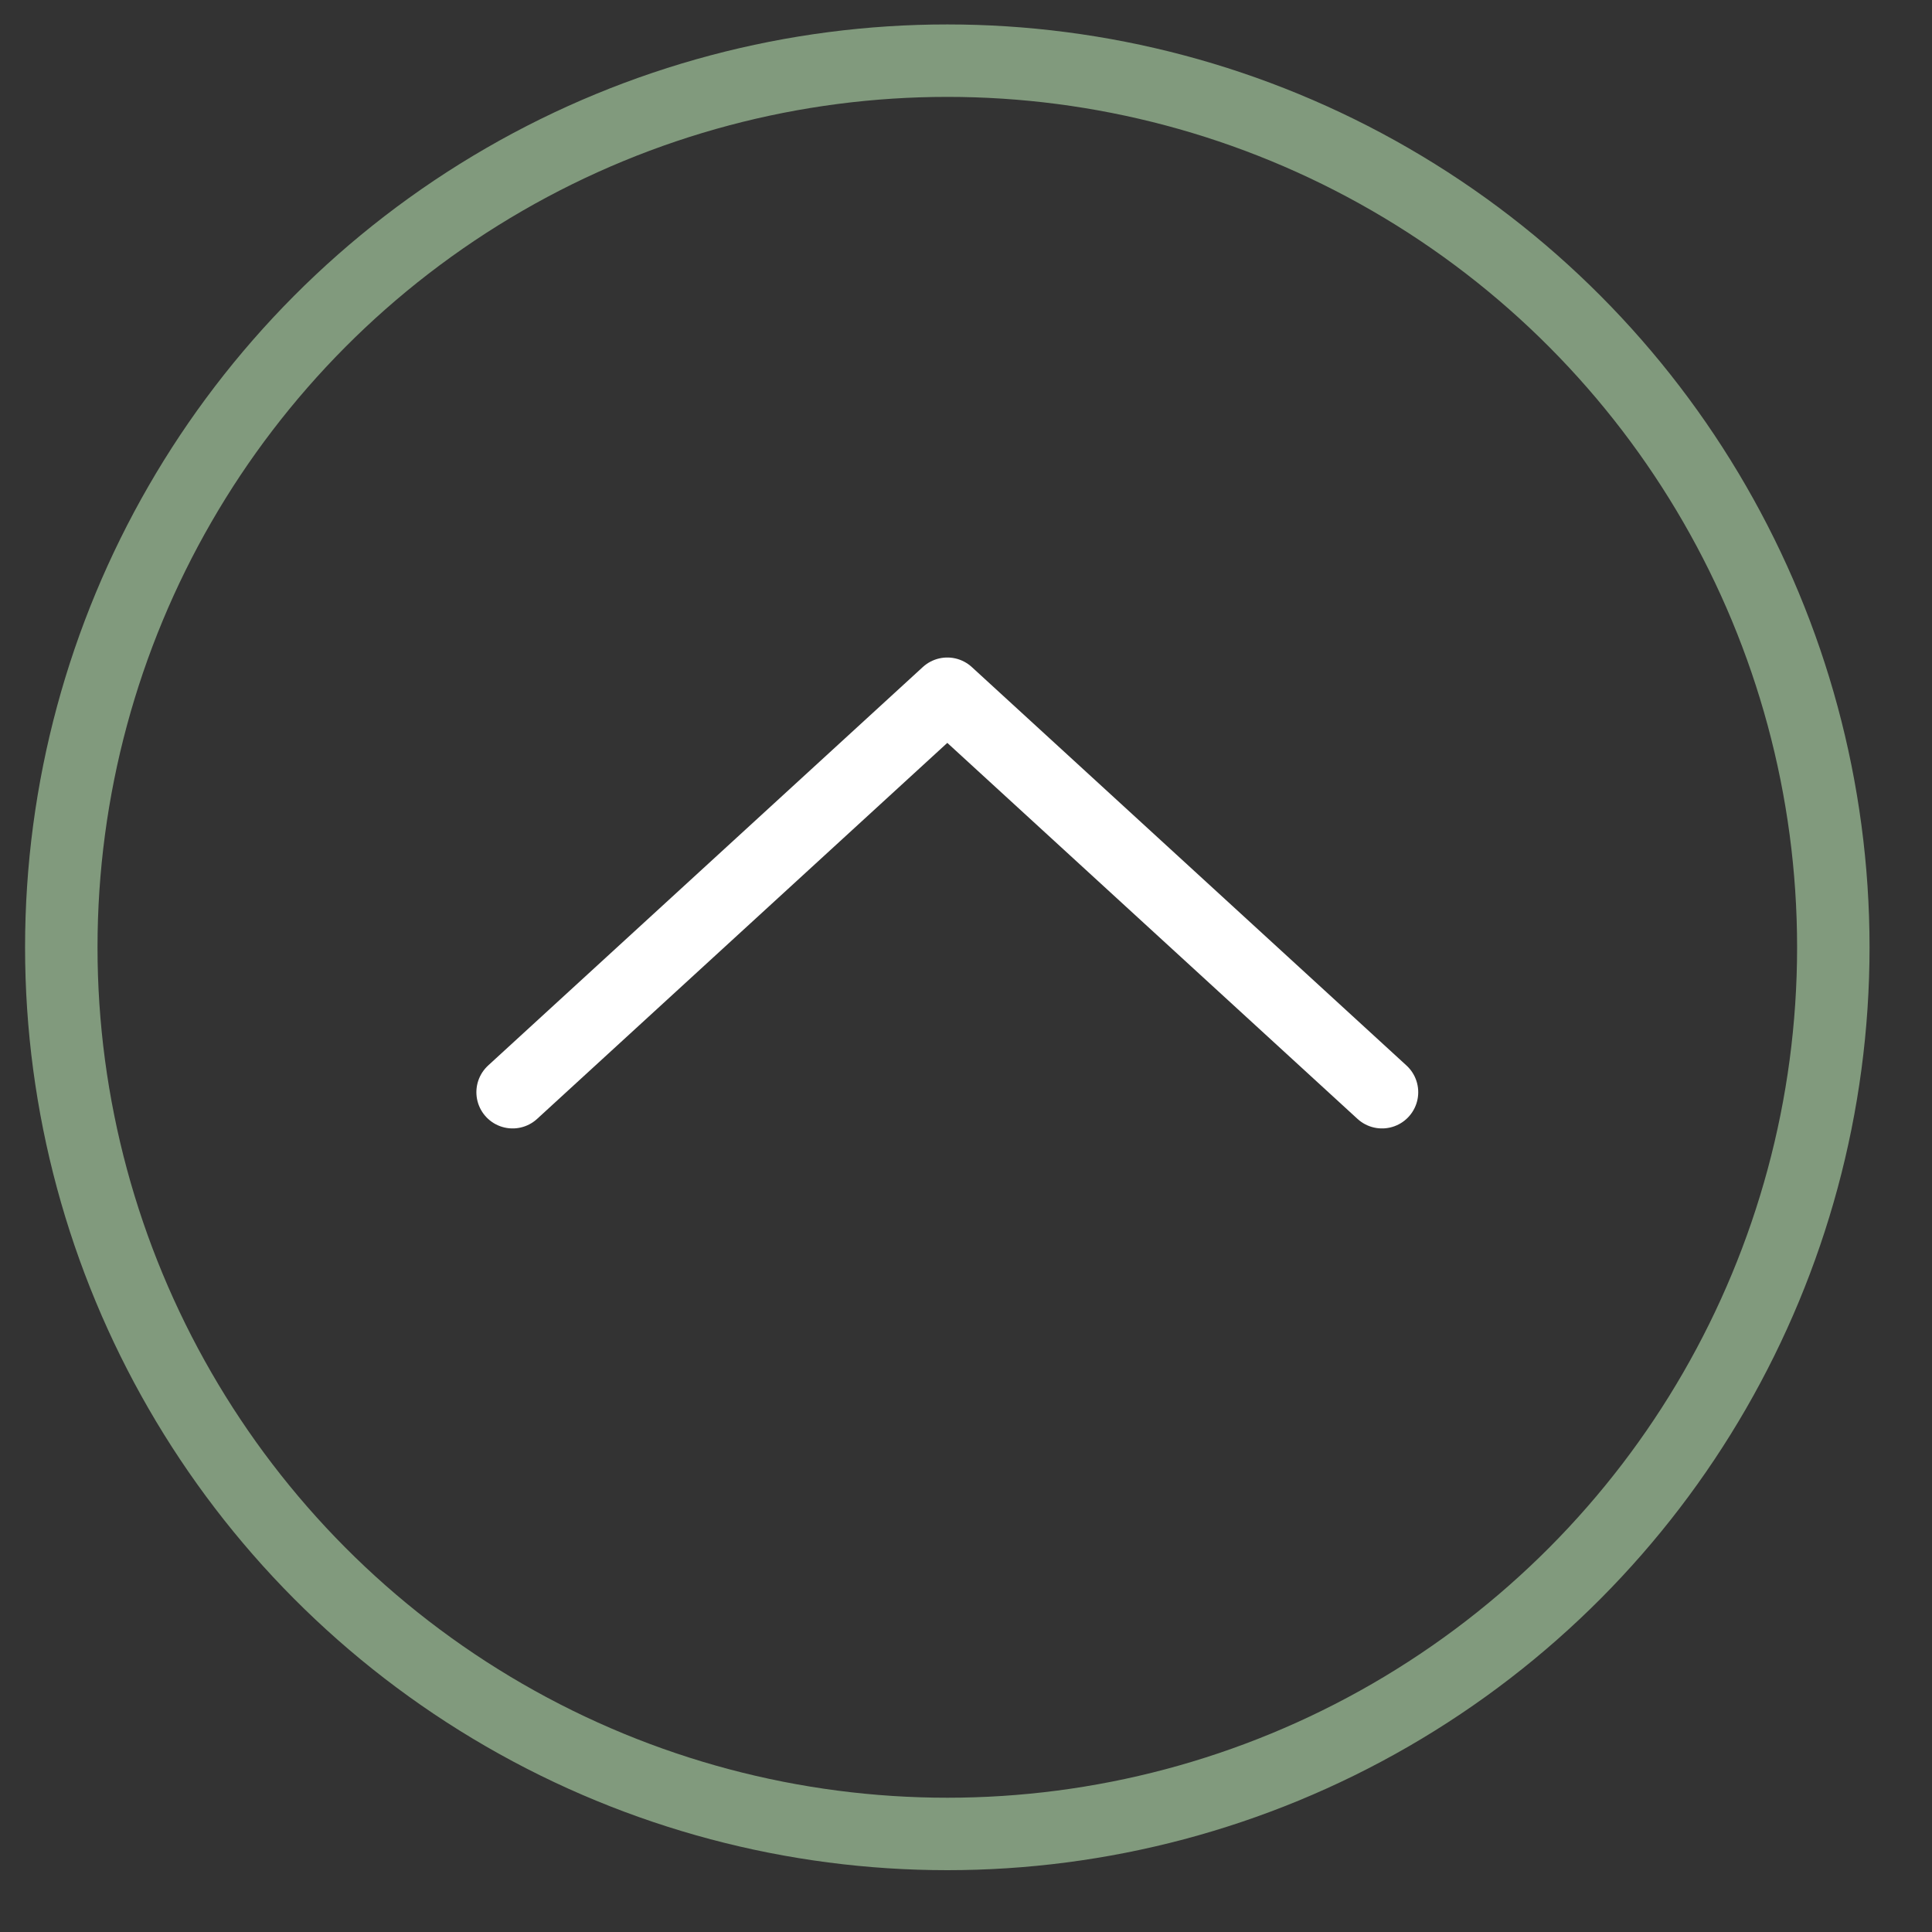 <?xml version="1.0" encoding="UTF-8" standalone="no"?><!DOCTYPE svg PUBLIC "-//W3C//DTD SVG 1.1//EN" "http://www.w3.org/Graphics/SVG/1.1/DTD/svg11.dtd"><svg width="100%" height="100%" viewBox="0 0 40 40" version="1.1" xmlns="http://www.w3.org/2000/svg" xmlns:xlink="http://www.w3.org/1999/xlink" xml:space="preserve" xmlns:serif="http://www.serif.com/" style="fill-rule:evenodd;clip-rule:evenodd;stroke-linecap:round;stroke-linejoin:round;stroke-miterlimit:1.5;"><rect x="0" y="0" width="40" height="40" fill="#333333" stroke="none"/><ellipse cx="19.613" cy="19.613" rx="18.344" ry="18.357" style="fill:none;stroke:#819a7d;stroke-width:1.5px;"/><path d="M10.613,22.613l9,-8.25l9,8.25" style="fill:none;stroke:#fff;stroke-width:1.5px;"/></svg>